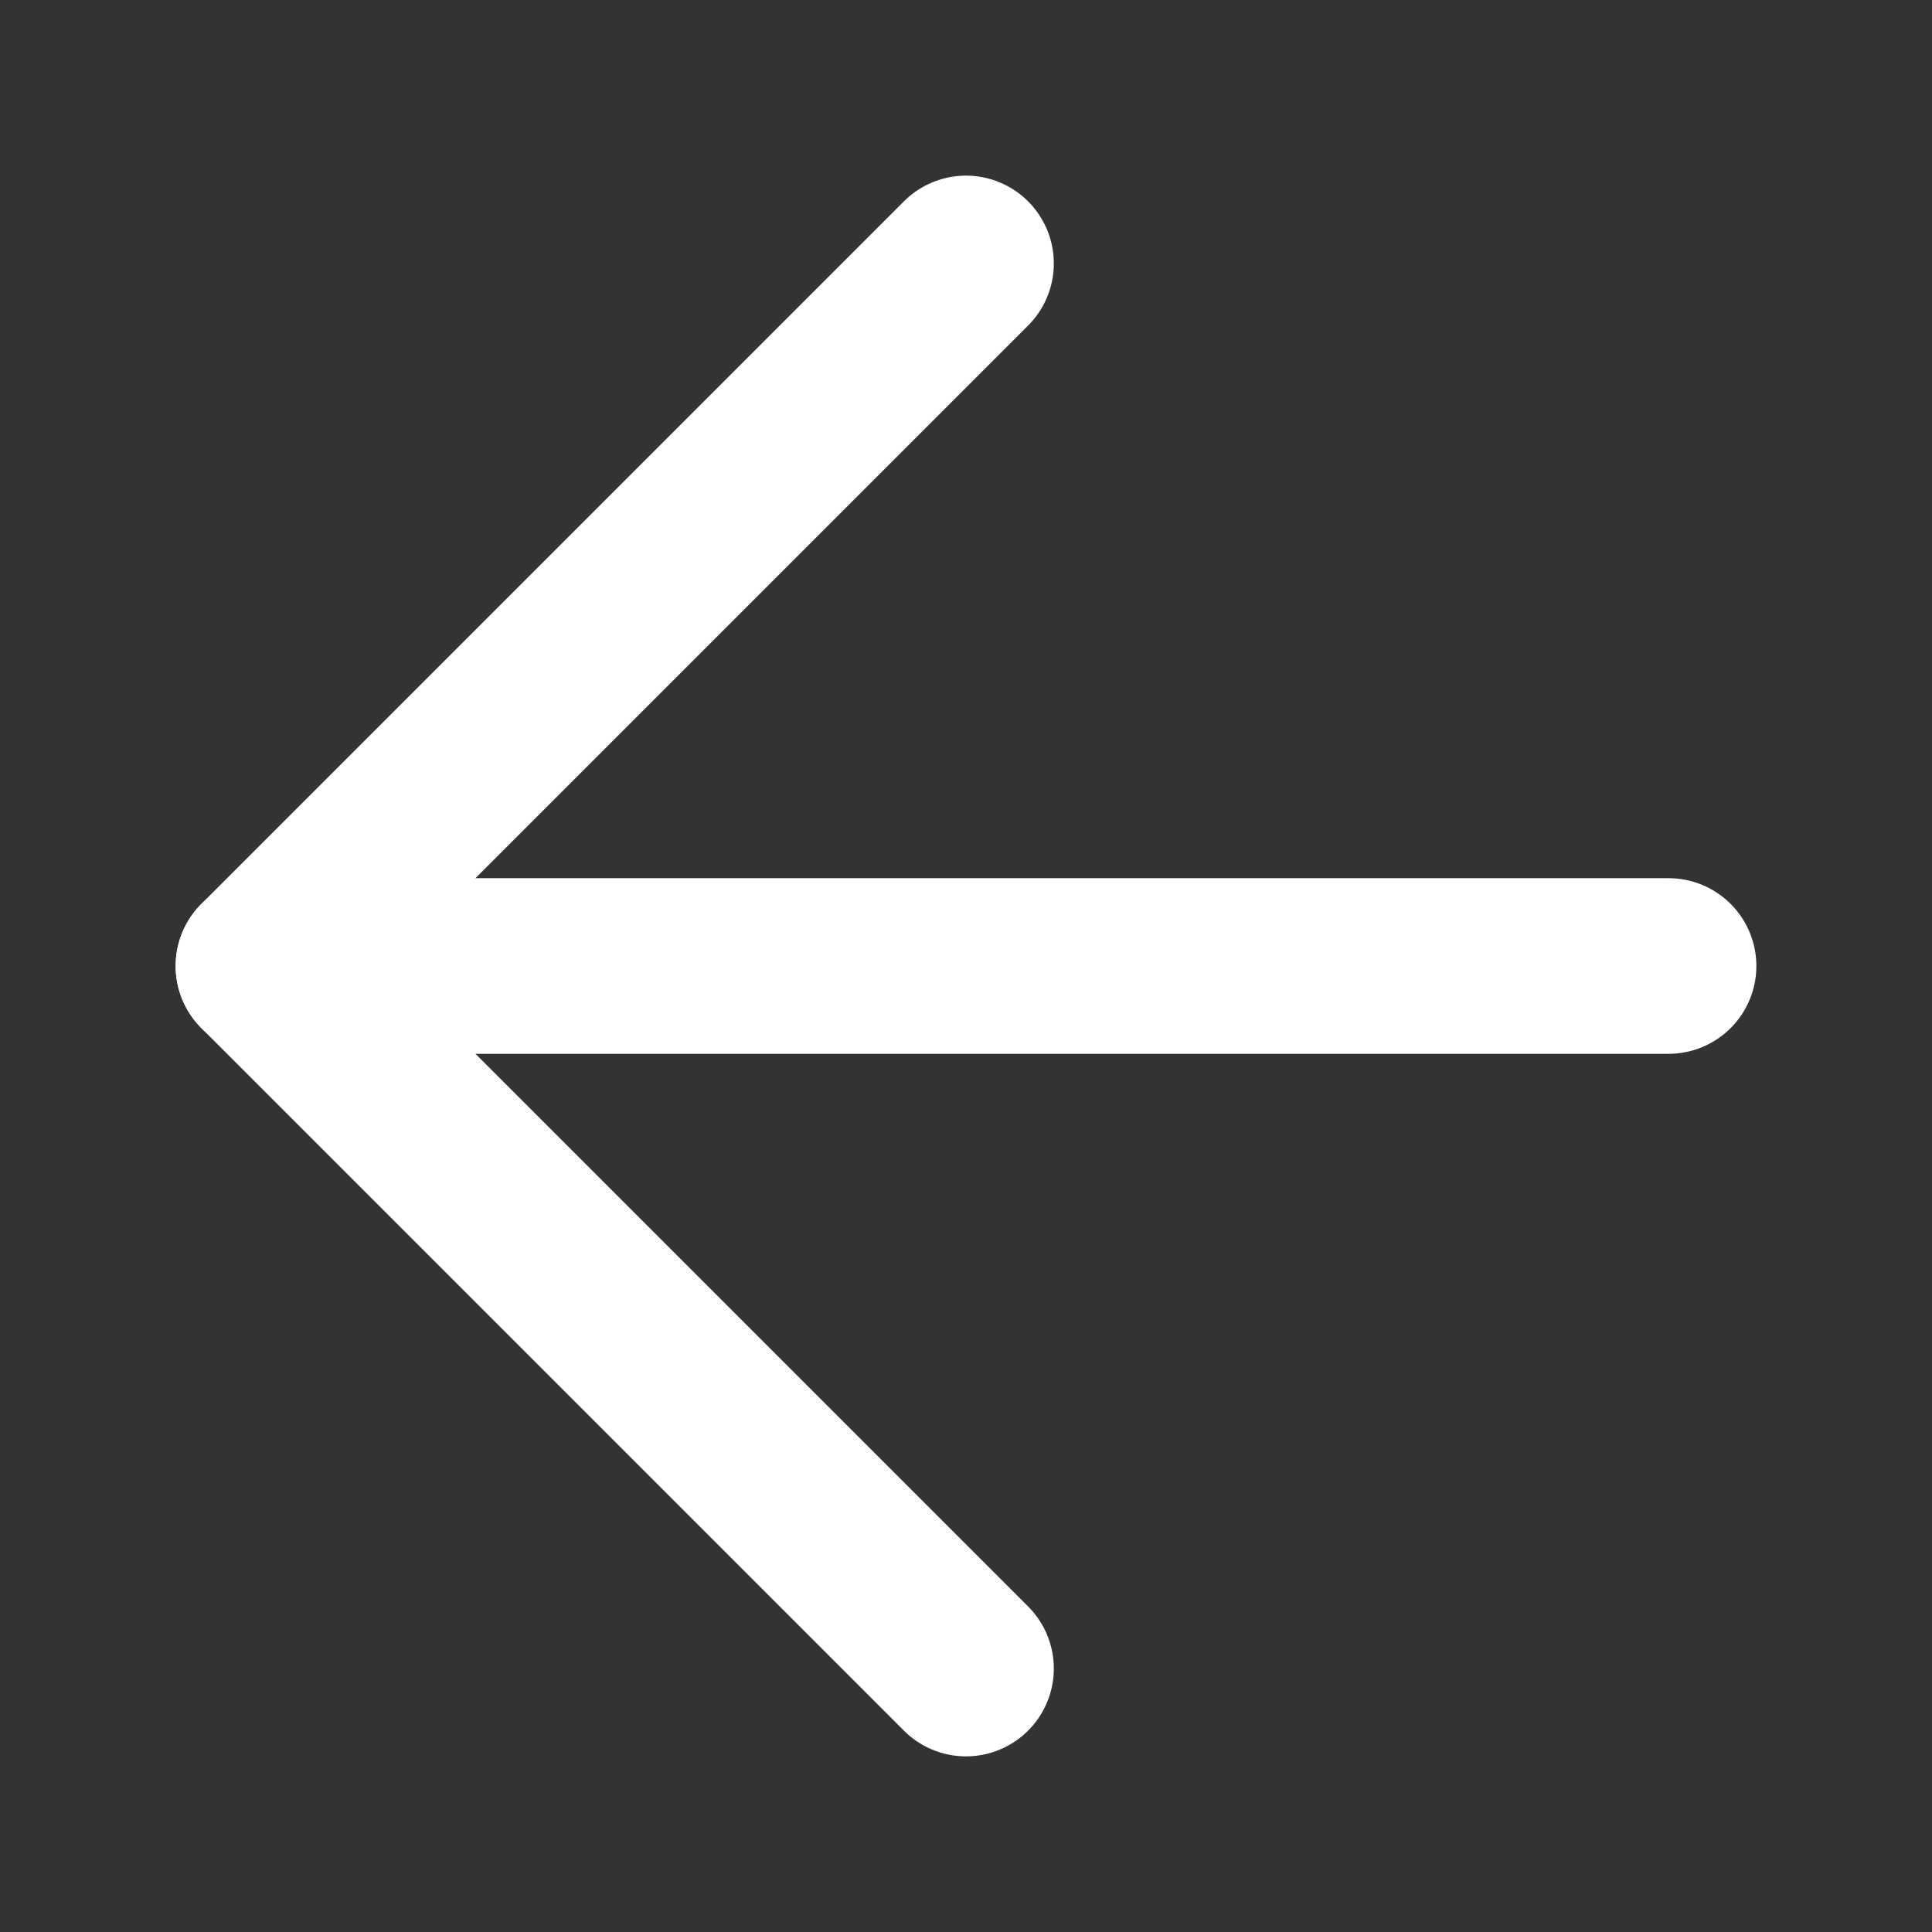 <?xml version="1.0" encoding="UTF-8"?>
<svg width="22px" height="22px" viewBox="0 0 22 22" version="1.1" xmlns="http://www.w3.org/2000/svg" xmlns:xlink="http://www.w3.org/1999/xlink">
    <rect x="0" y="0" width="22" height="22" fill="#333333" stroke="none"/>
    <title>66AC9A39-9125-464B-8216-A9CA56BC0B44</title>
    <g id="Design" stroke="none" stroke-width="1" fill="none" fill-rule="evenodd" stroke-linecap="round" stroke-linejoin="round">
        <g id="03.01.-Atvērts-darbs---Galerija" transform="translate(-559, -2983)" stroke="#FFFFFF" stroke-width="2">
            <g id="Group-6" transform="translate(0, 2118)">
                <g id="Pagination" transform="translate(0, 811)">
                    <g id="Button-1" transform="translate(375, 0)">
                        <g id="Icon" transform="translate(184, 54)">
                            <polyline id="path" points="11 3 3 11 11 19"></polyline>
                            <line x1="19" y1="11" x2="3" y2="11" id="path"></line>
                        </g>
                    </g>
                </g>
            </g>
        </g>
    </g>
</svg>